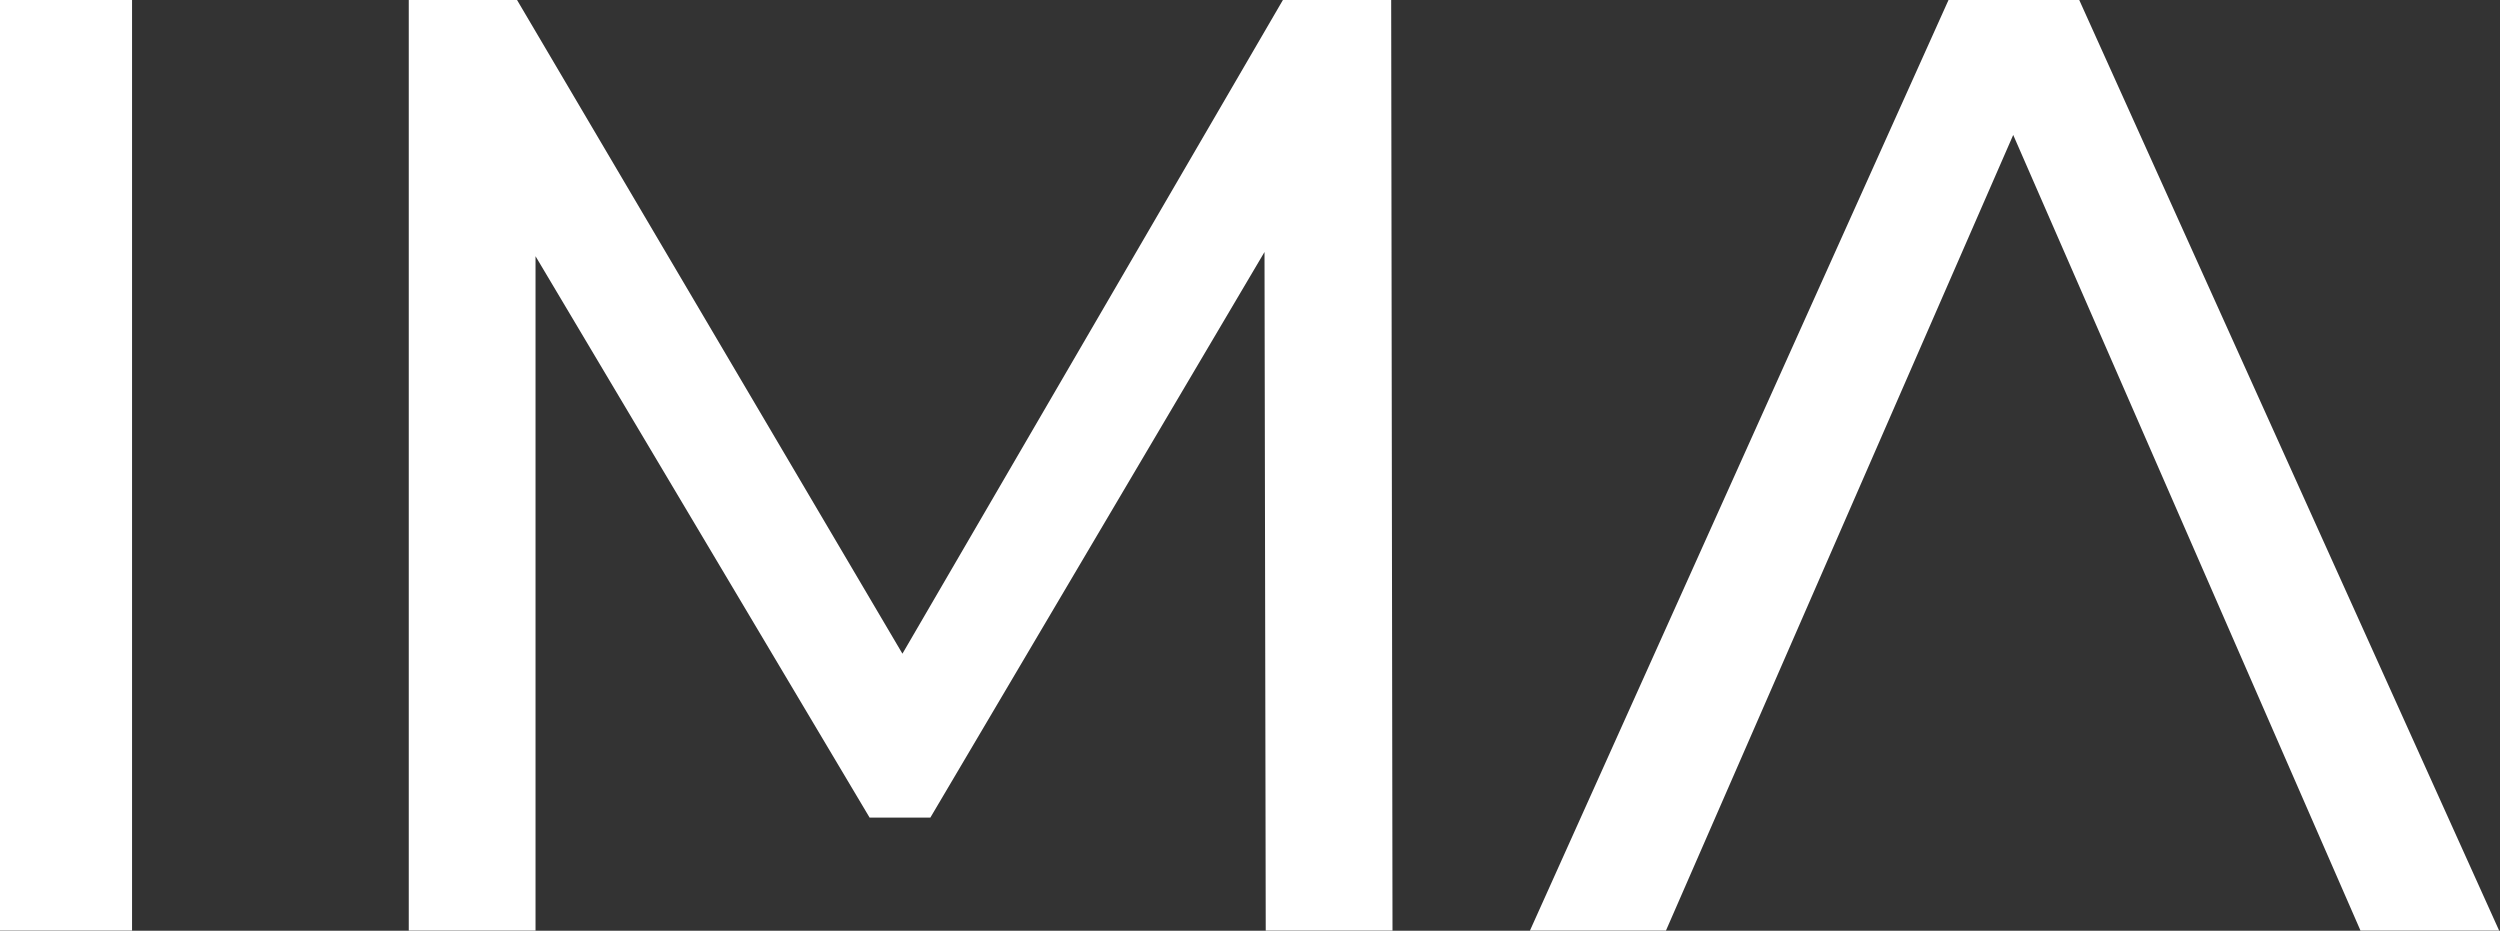 <?xml version="1.0" encoding="UTF-8"?> <svg xmlns="http://www.w3.org/2000/svg" width="231" height="86" viewBox="0 0 231 86" fill="none"><rect x="0" y="0" width="231" height="86" fill="#333333" stroke="none"/> <path d="M0 85.988V0H12.201V85.988H0Z" fill="white"></path> <path d="M37.77 85.988V0H47.775L86.086 64.983H80.718L118.541 0H128.545L128.667 85.988H116.954L116.832 18.549H119.639L85.964 75.547H80.352L46.433 18.549H49.483V85.988H37.77Z" fill="white"></path> <path d="M141.366 85.988L180.043 0H192.122L230.921 85.988H218.11L183.581 6.879H188.461L153.933 85.988H141.366Z" fill="white"></path> </svg> 